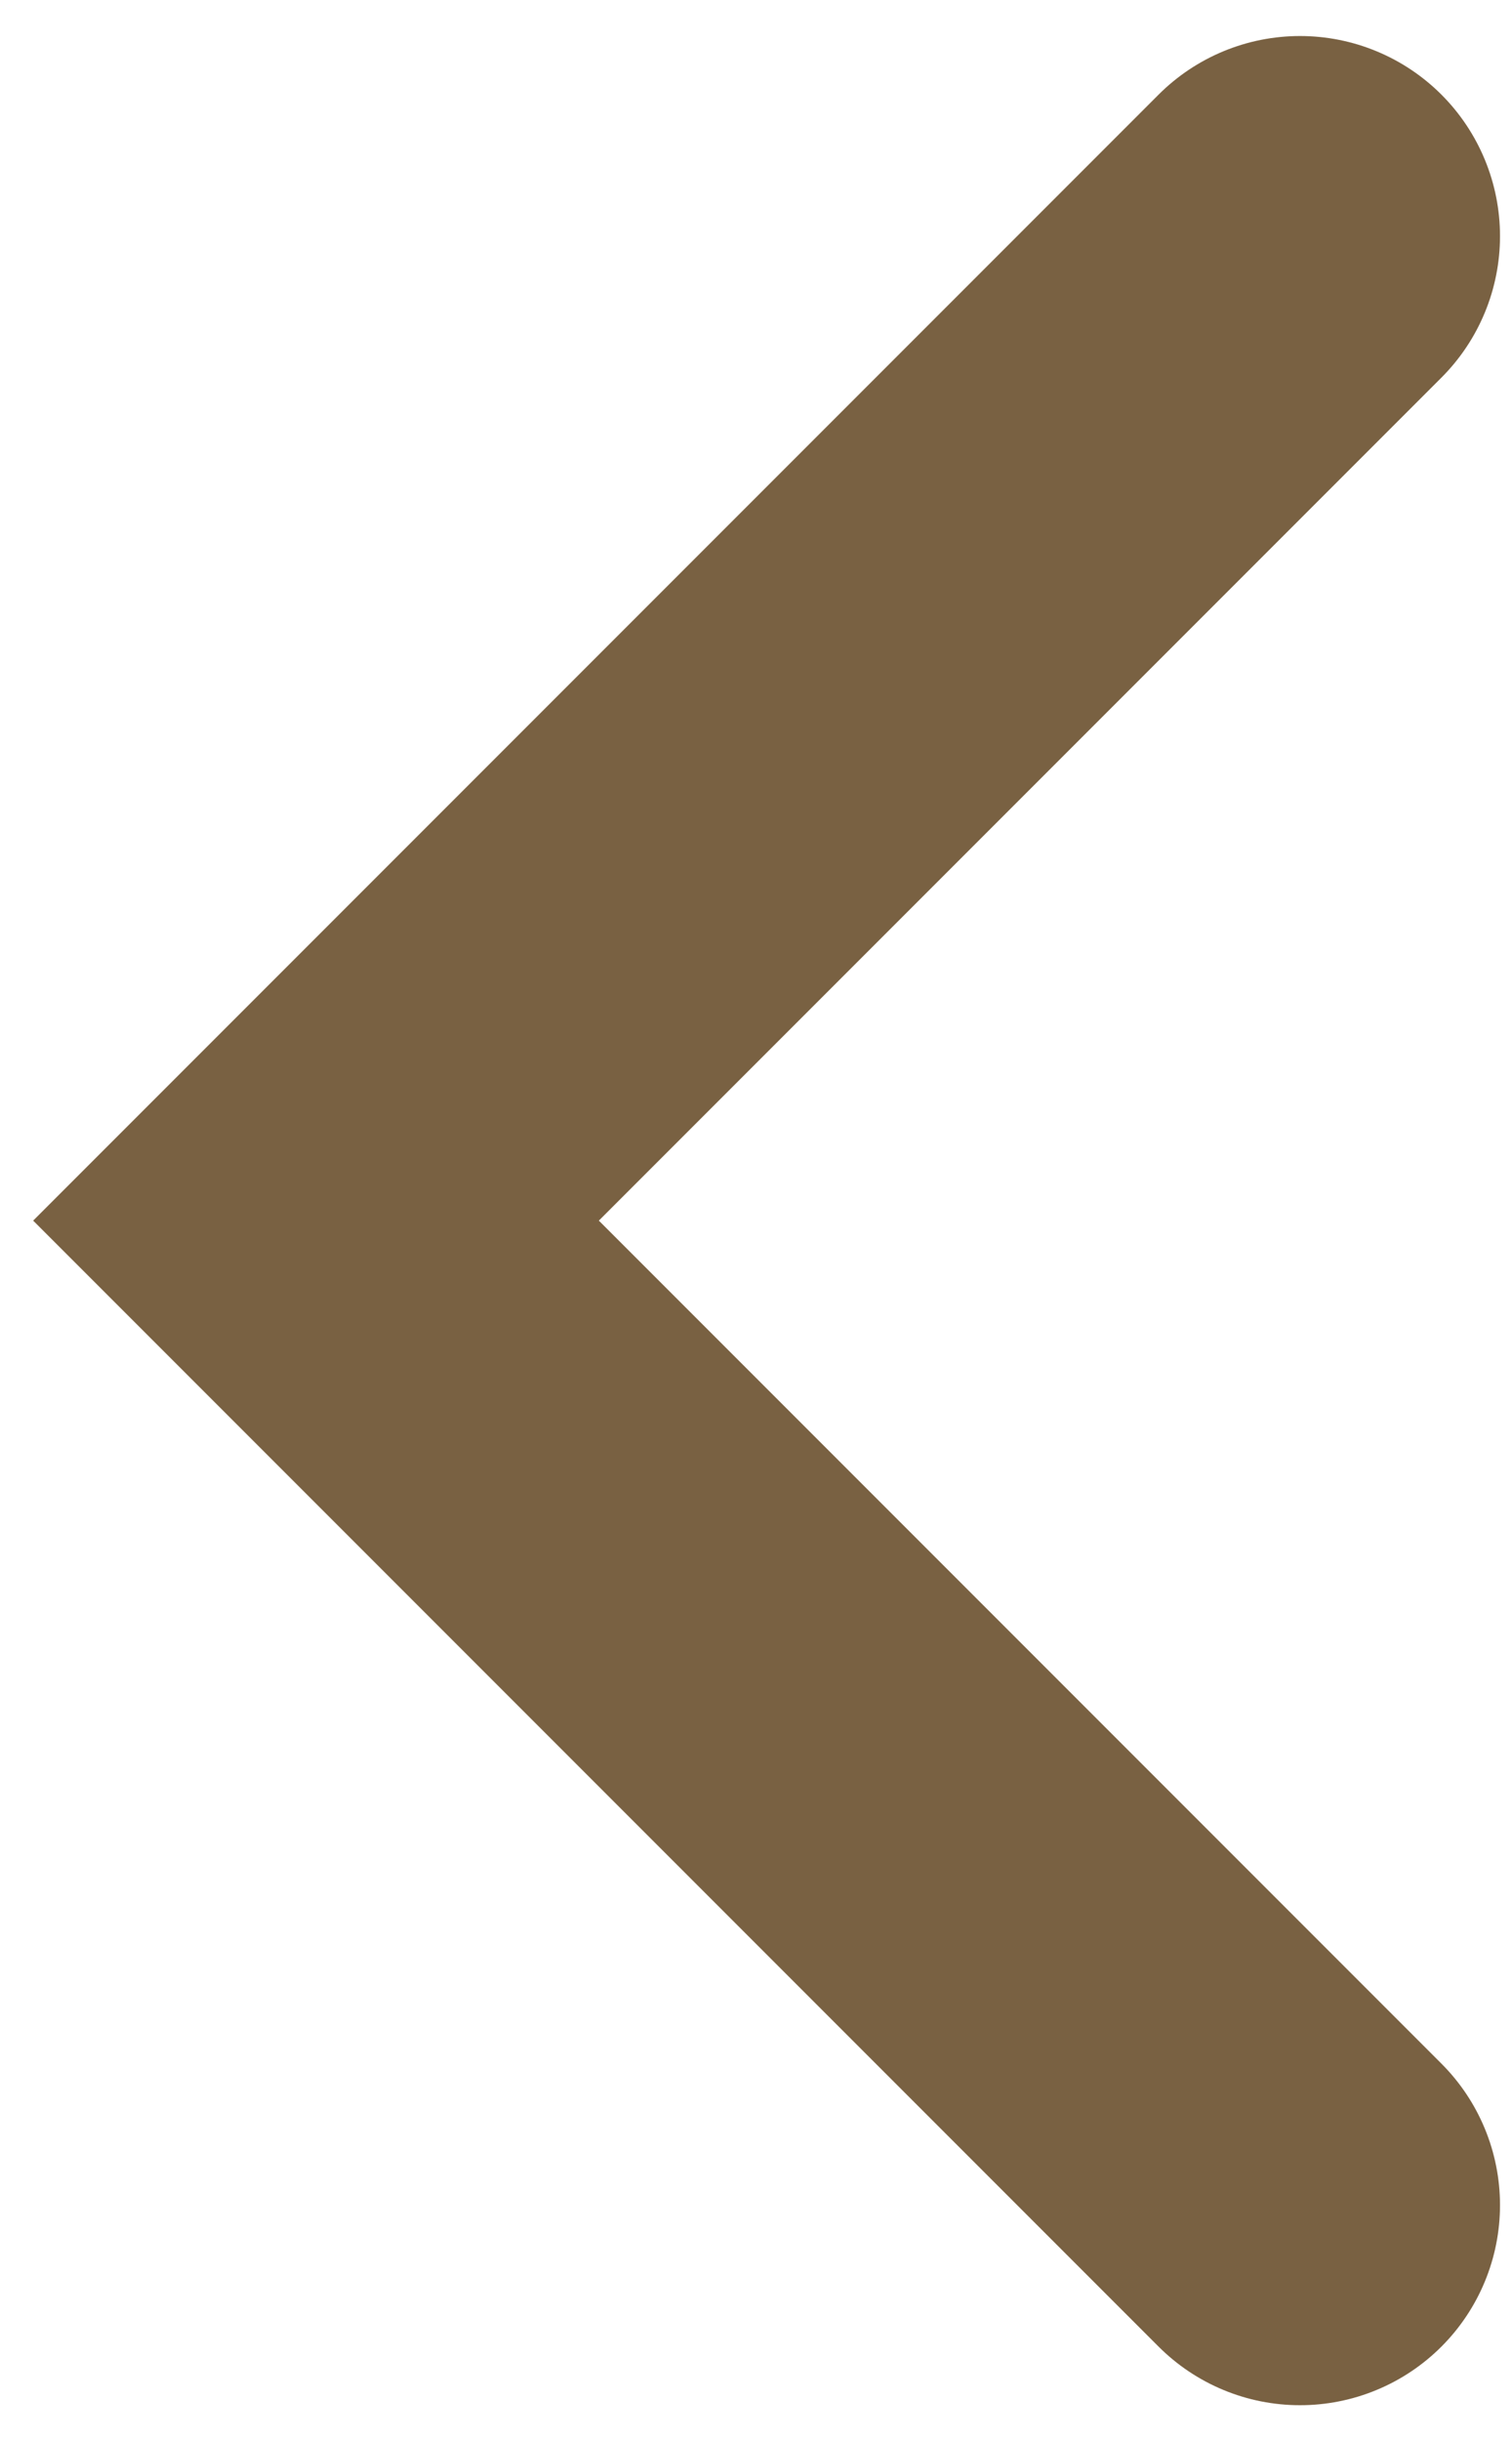 <?xml version="1.0" encoding="UTF-8"?> <svg xmlns="http://www.w3.org/2000/svg" xmlns:xlink="http://www.w3.org/1999/xlink" version="1.1" id="Layer_1" x="0px" y="0px" viewBox="0 0 3.78 6.1" style="enable-background:new 0 0 3.78 6.1;" xml:space="preserve"> <style type="text/css"> .st0{fill:none;stroke:#796142;stroke-linecap:round;stroke-miterlimit:10;} </style> <polyline class="st0" points="3.25,5.51 0.79,3.05 3.25,0.59 "></polyline> </svg> 